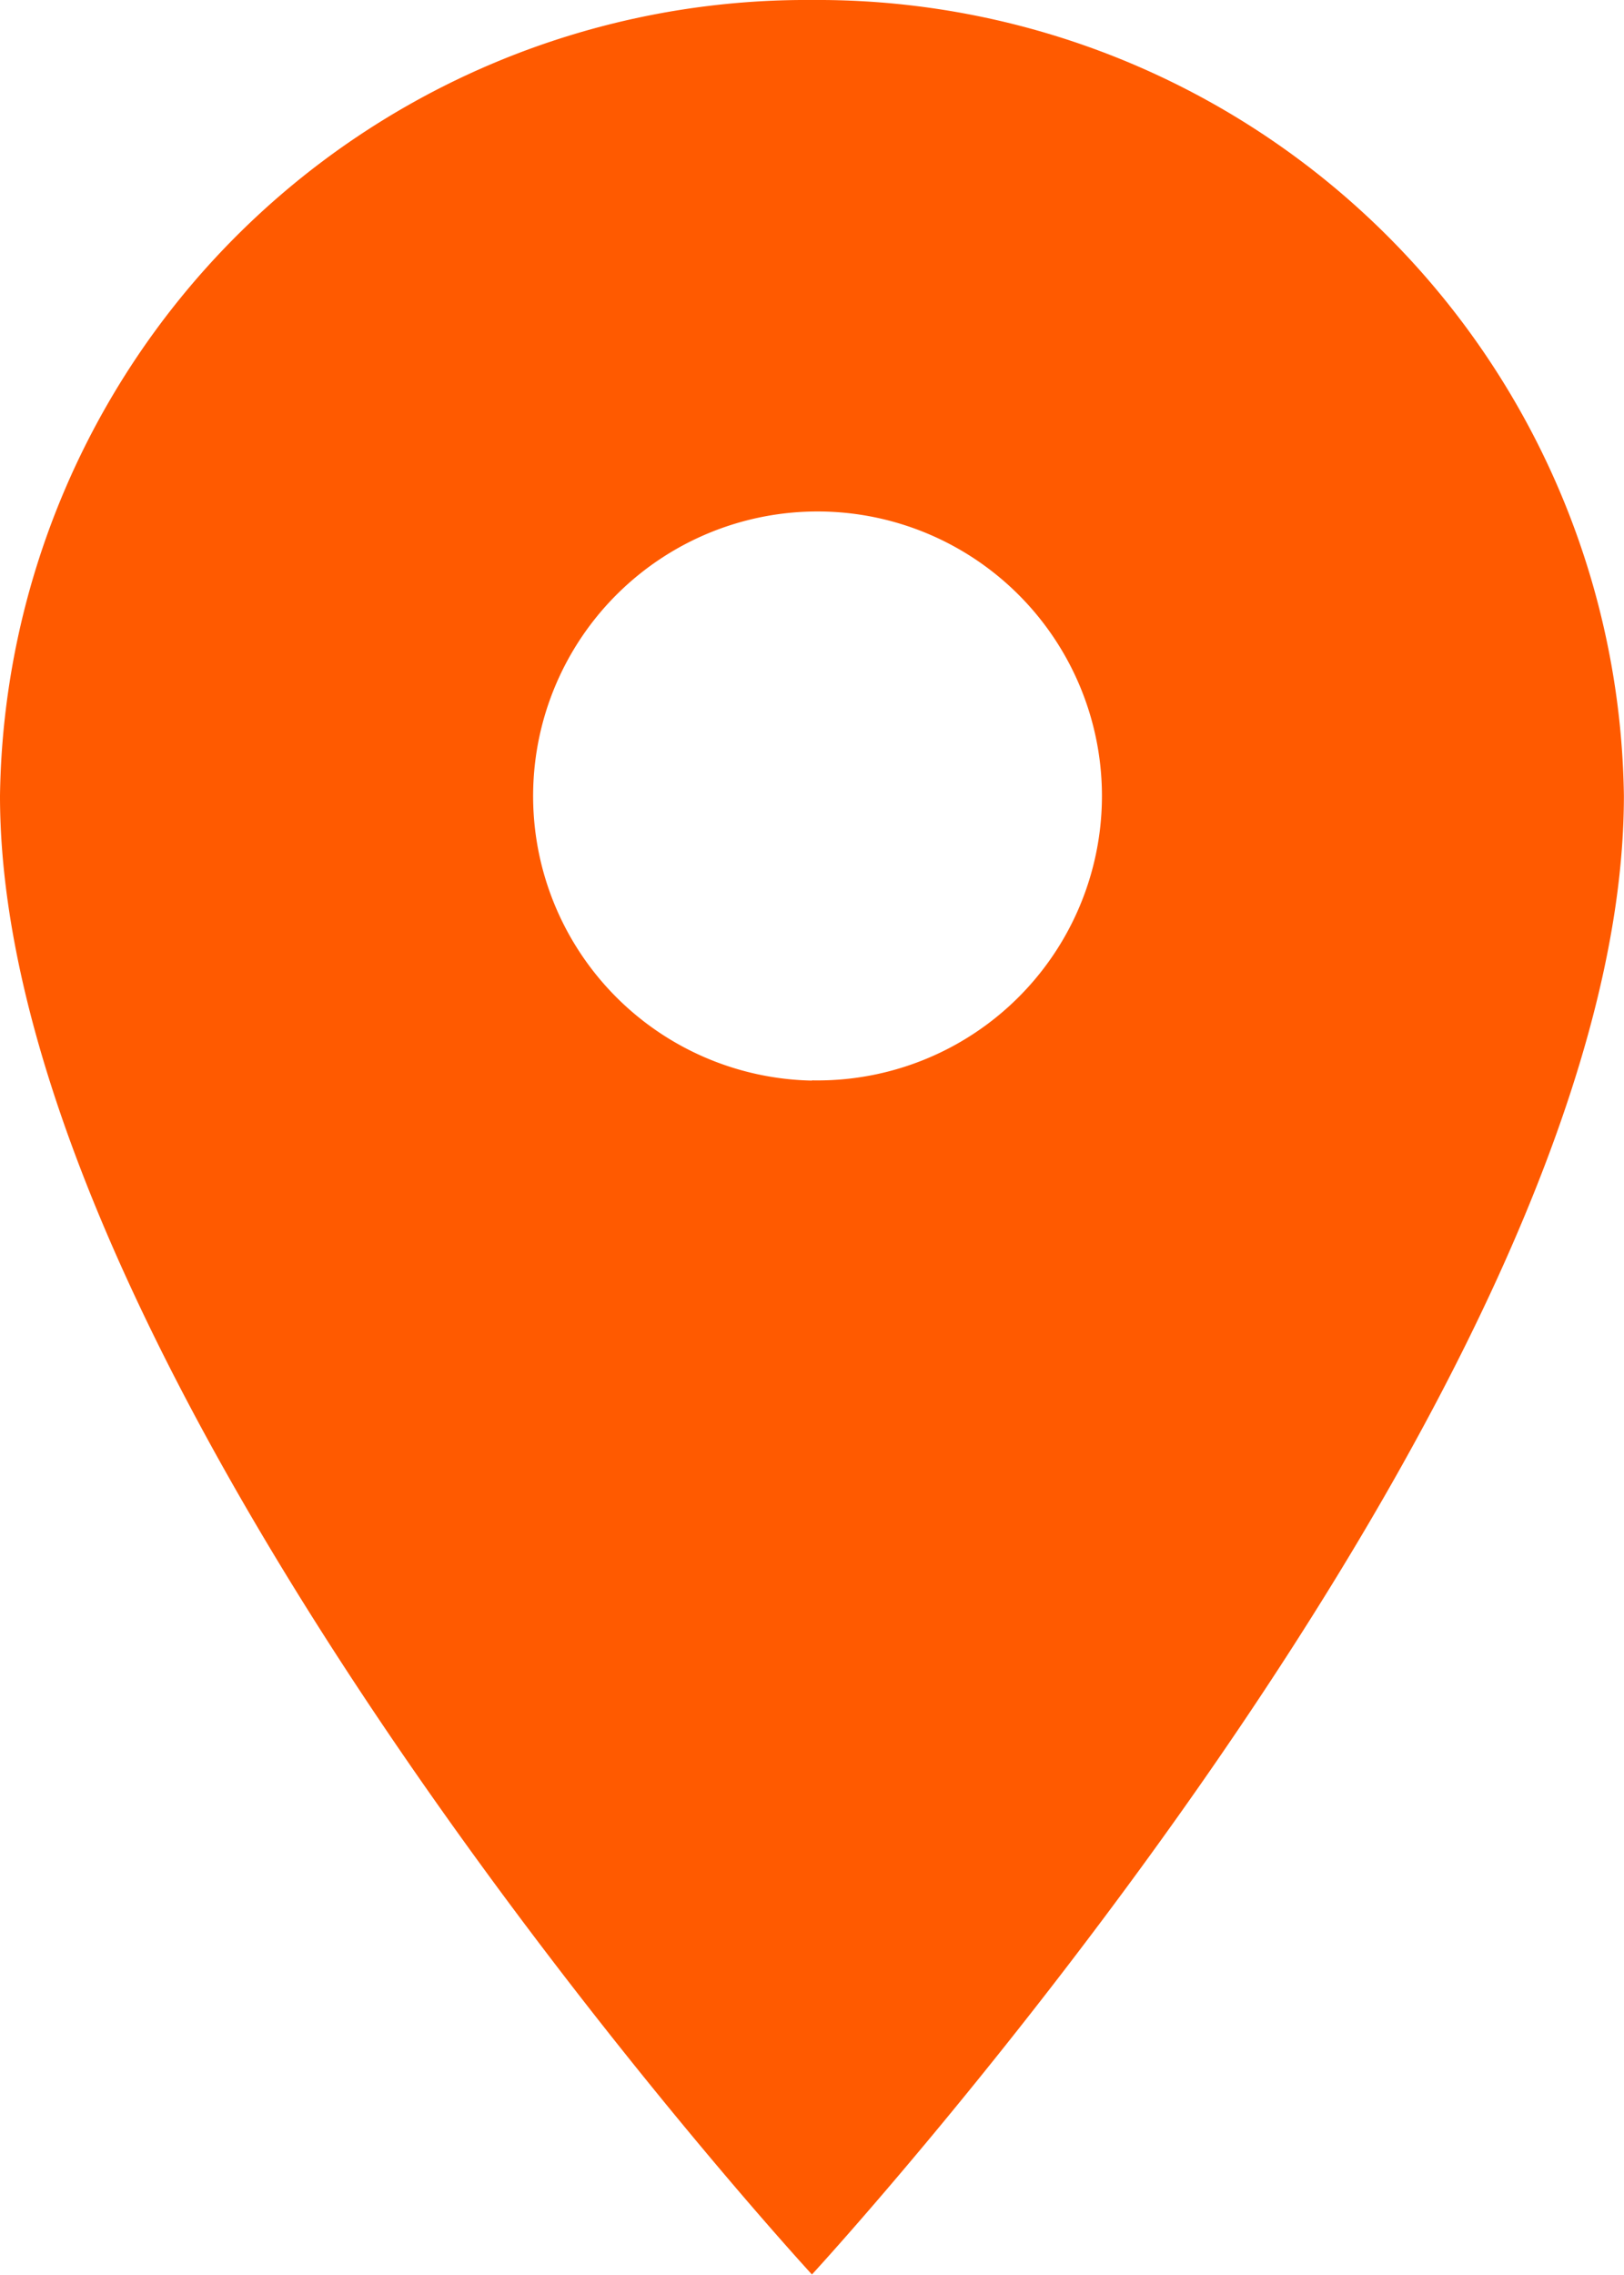 <svg xmlns="http://www.w3.org/2000/svg" width="15.417" height="21.583" viewBox="0 0 15.417 21.583">
  <path id="Icon_ion-md-pin" data-name="Icon ion-md-pin" d="M14.458,2.25A7.655,7.655,0,0,0,6.75,9.8c0,5.666,7.708,14.029,7.708,14.029S22.166,15.47,22.166,9.8A7.655,7.655,0,0,0,14.458,2.25Zm0,10.252a2.7,2.7,0,1,1,2.753-2.7A2.7,2.7,0,0,1,14.458,12.5Z" transform="translate(-6.75 -2.25)" fill="#ff5a00"/>
</svg>
